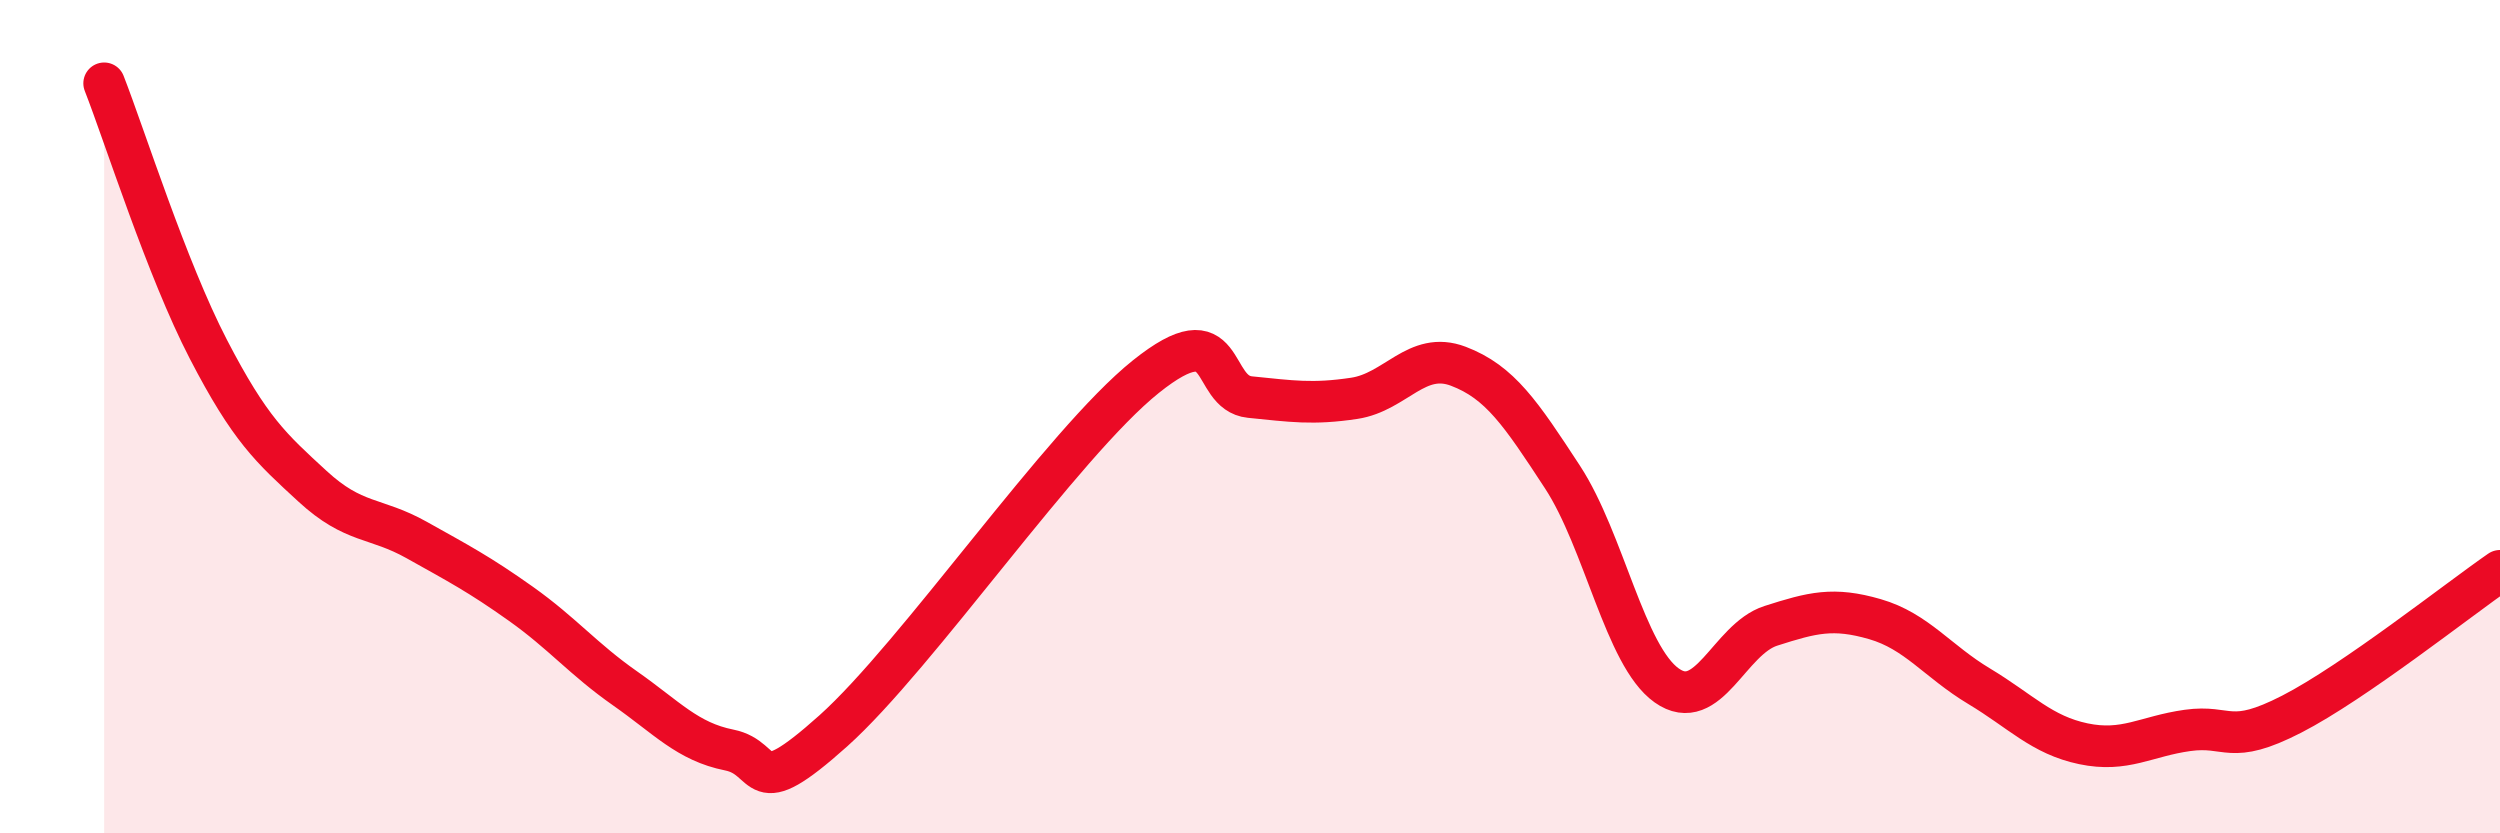 
    <svg width="60" height="20" viewBox="0 0 60 20" xmlns="http://www.w3.org/2000/svg">
      <path
        d="M 2.5,2 C 3,3.28 4,6.45 5,8.38 C 6,10.31 6.5,10.75 7.5,11.67 C 8.5,12.59 9,12.4 10,12.96 C 11,13.52 11.5,13.78 12.5,14.49 C 13.5,15.2 14,15.82 15,16.52 C 16,17.22 16.5,17.8 17.5,18 C 18.5,18.2 18,19.33 20,17.54 C 22,15.75 25.5,10.64 27.5,9.04 C 29.5,7.44 29,9.43 30,9.53 C 31,9.63 31.5,9.71 32.5,9.56 C 33.5,9.41 34,8.41 35,8.79 C 36,9.17 36.5,9.92 37.5,11.45 C 38.5,12.98 39,15.74 40,16.45 C 41,17.16 41.5,15.34 42.5,15.02 C 43.5,14.7 44,14.57 45,14.86 C 46,15.15 46.5,15.87 47.5,16.47 C 48.5,17.07 49,17.64 50,17.85 C 51,18.06 51.5,17.67 52.5,17.53 C 53.5,17.39 53.5,17.91 55,17.14 C 56.5,16.37 59,14.39 60,13.7L60 20L2.5 20Z"
        fill="#EB0A25"
        opacity="0.1"
        stroke-linecap="round"
        stroke-linejoin="round"
      />
      <path
        d="M 2.5,2 C 3,3.28 4,6.45 5,8.38 C 6,10.31 6.5,10.75 7.5,11.67 C 8.5,12.59 9,12.4 10,12.96 C 11,13.52 11.5,13.78 12.5,14.49 C 13.5,15.2 14,15.82 15,16.52 C 16,17.22 16.5,17.8 17.5,18 C 18.5,18.2 18,19.33 20,17.54 C 22,15.75 25.5,10.64 27.5,9.04 C 29.5,7.44 29,9.43 30,9.53 C 31,9.63 31.5,9.71 32.5,9.56 C 33.5,9.41 34,8.41 35,8.79 C 36,9.17 36.5,9.92 37.5,11.45 C 38.5,12.98 39,15.74 40,16.45 C 41,17.16 41.5,15.34 42.5,15.02 C 43.5,14.7 44,14.57 45,14.86 C 46,15.15 46.5,15.87 47.5,16.47 C 48.5,17.07 49,17.64 50,17.85 C 51,18.06 51.5,17.67 52.5,17.53 C 53.5,17.39 53.5,17.91 55,17.14 C 56.5,16.37 59,14.39 60,13.7"
        stroke="#EB0A25"
        stroke-width="1"
        fill="none"
        stroke-linecap="round"
        stroke-linejoin="round"
      />
    </svg>
  